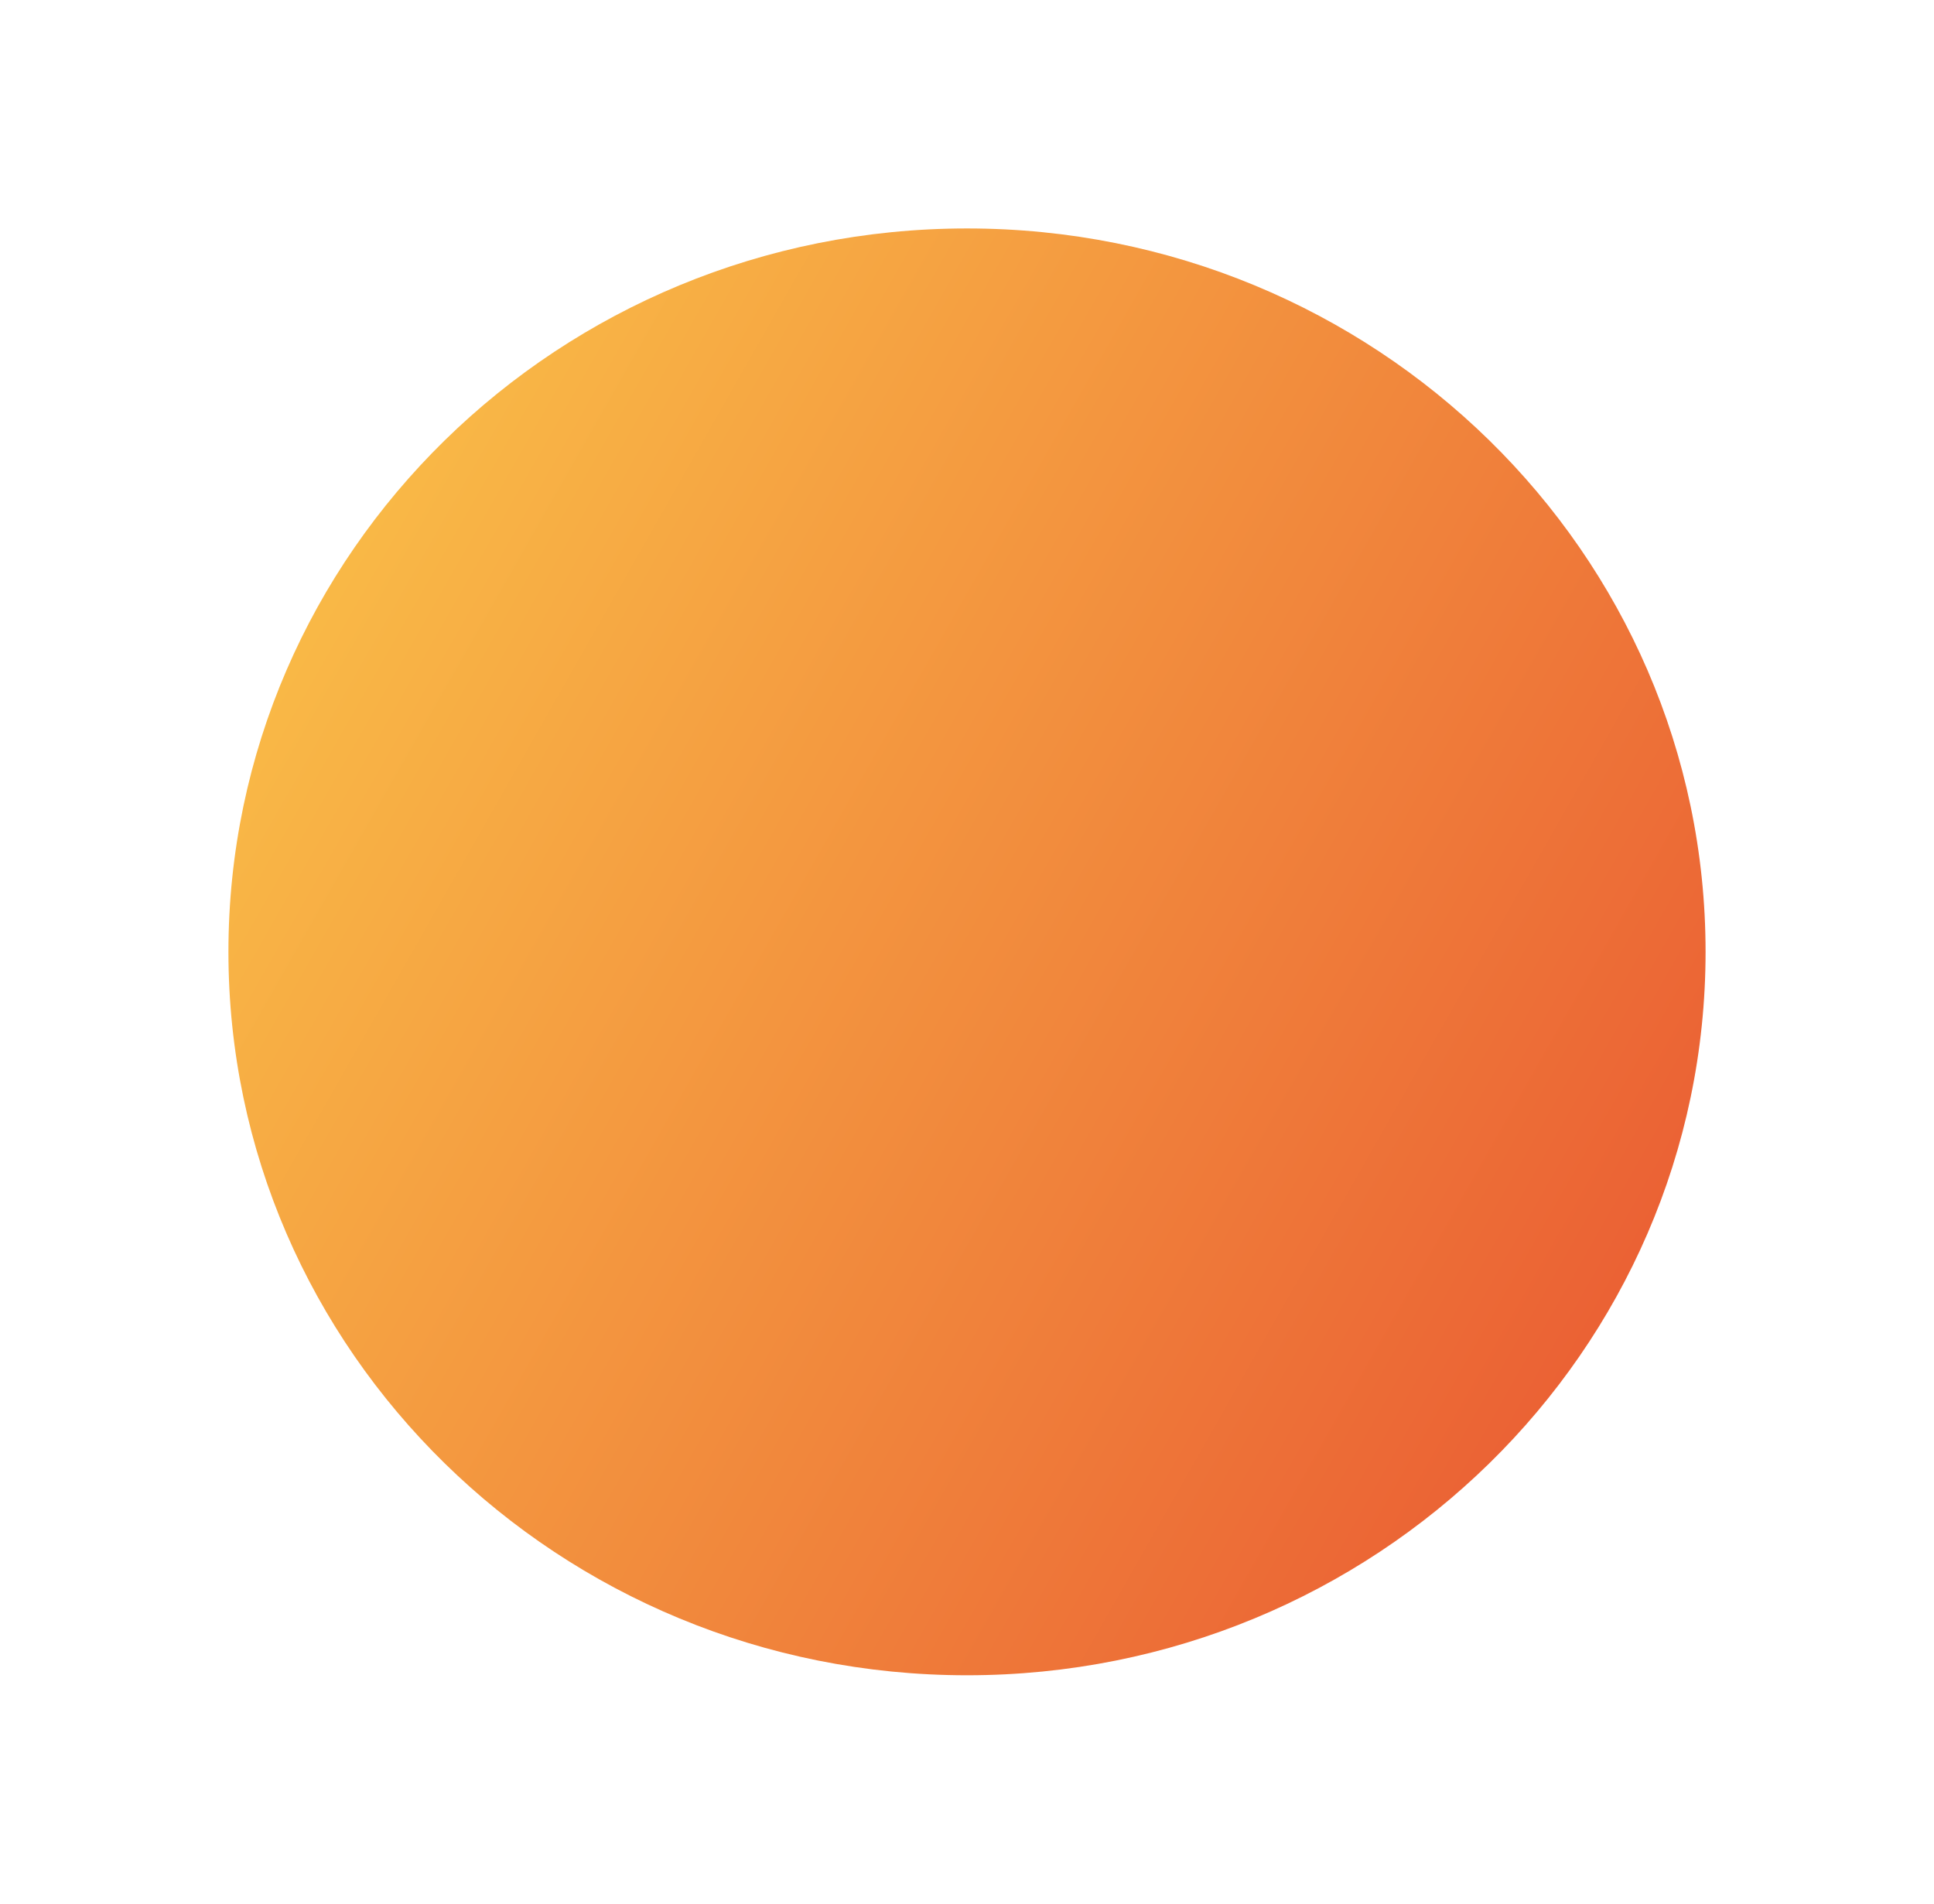 <?xml version="1.0" encoding="UTF-8"?> <svg xmlns="http://www.w3.org/2000/svg" width="127" height="125" viewBox="0 0 127 125" fill="none"><g filter="url(#filter0_f_4705_130)"><path d="M112 62.5C112 88.734 90.286 110 63.5 110C36.714 110 15 88.734 15 62.5C15 36.267 36.714 15 63.5 15C90.286 15 112 36.267 112 62.5Z" fill="url(#paint0_linear_4705_130)"></path></g><defs><filter id="filter0_f_4705_130" x="0.1" y="0.1" width="126.8" height="124.8" filterUnits="userSpaceOnUse" color-interpolation-filters="sRGB"><feFlood flood-opacity="0" result="BackgroundImageFix"></feFlood><feBlend mode="normal" in="SourceGraphic" in2="BackgroundImageFix" result="shape"></feBlend><feGaussianBlur stdDeviation="7.45" result="effect1_foregroundBlur_4705_130"></feGaussianBlur></filter><linearGradient id="paint0_linear_4705_130" x1="122.472" y1="80.492" x2="16.073" y2="19.952" gradientUnits="userSpaceOnUse"><stop stop-color="#E95732"></stop><stop offset="1" stop-color="#FBC549"></stop></linearGradient></defs></svg> 